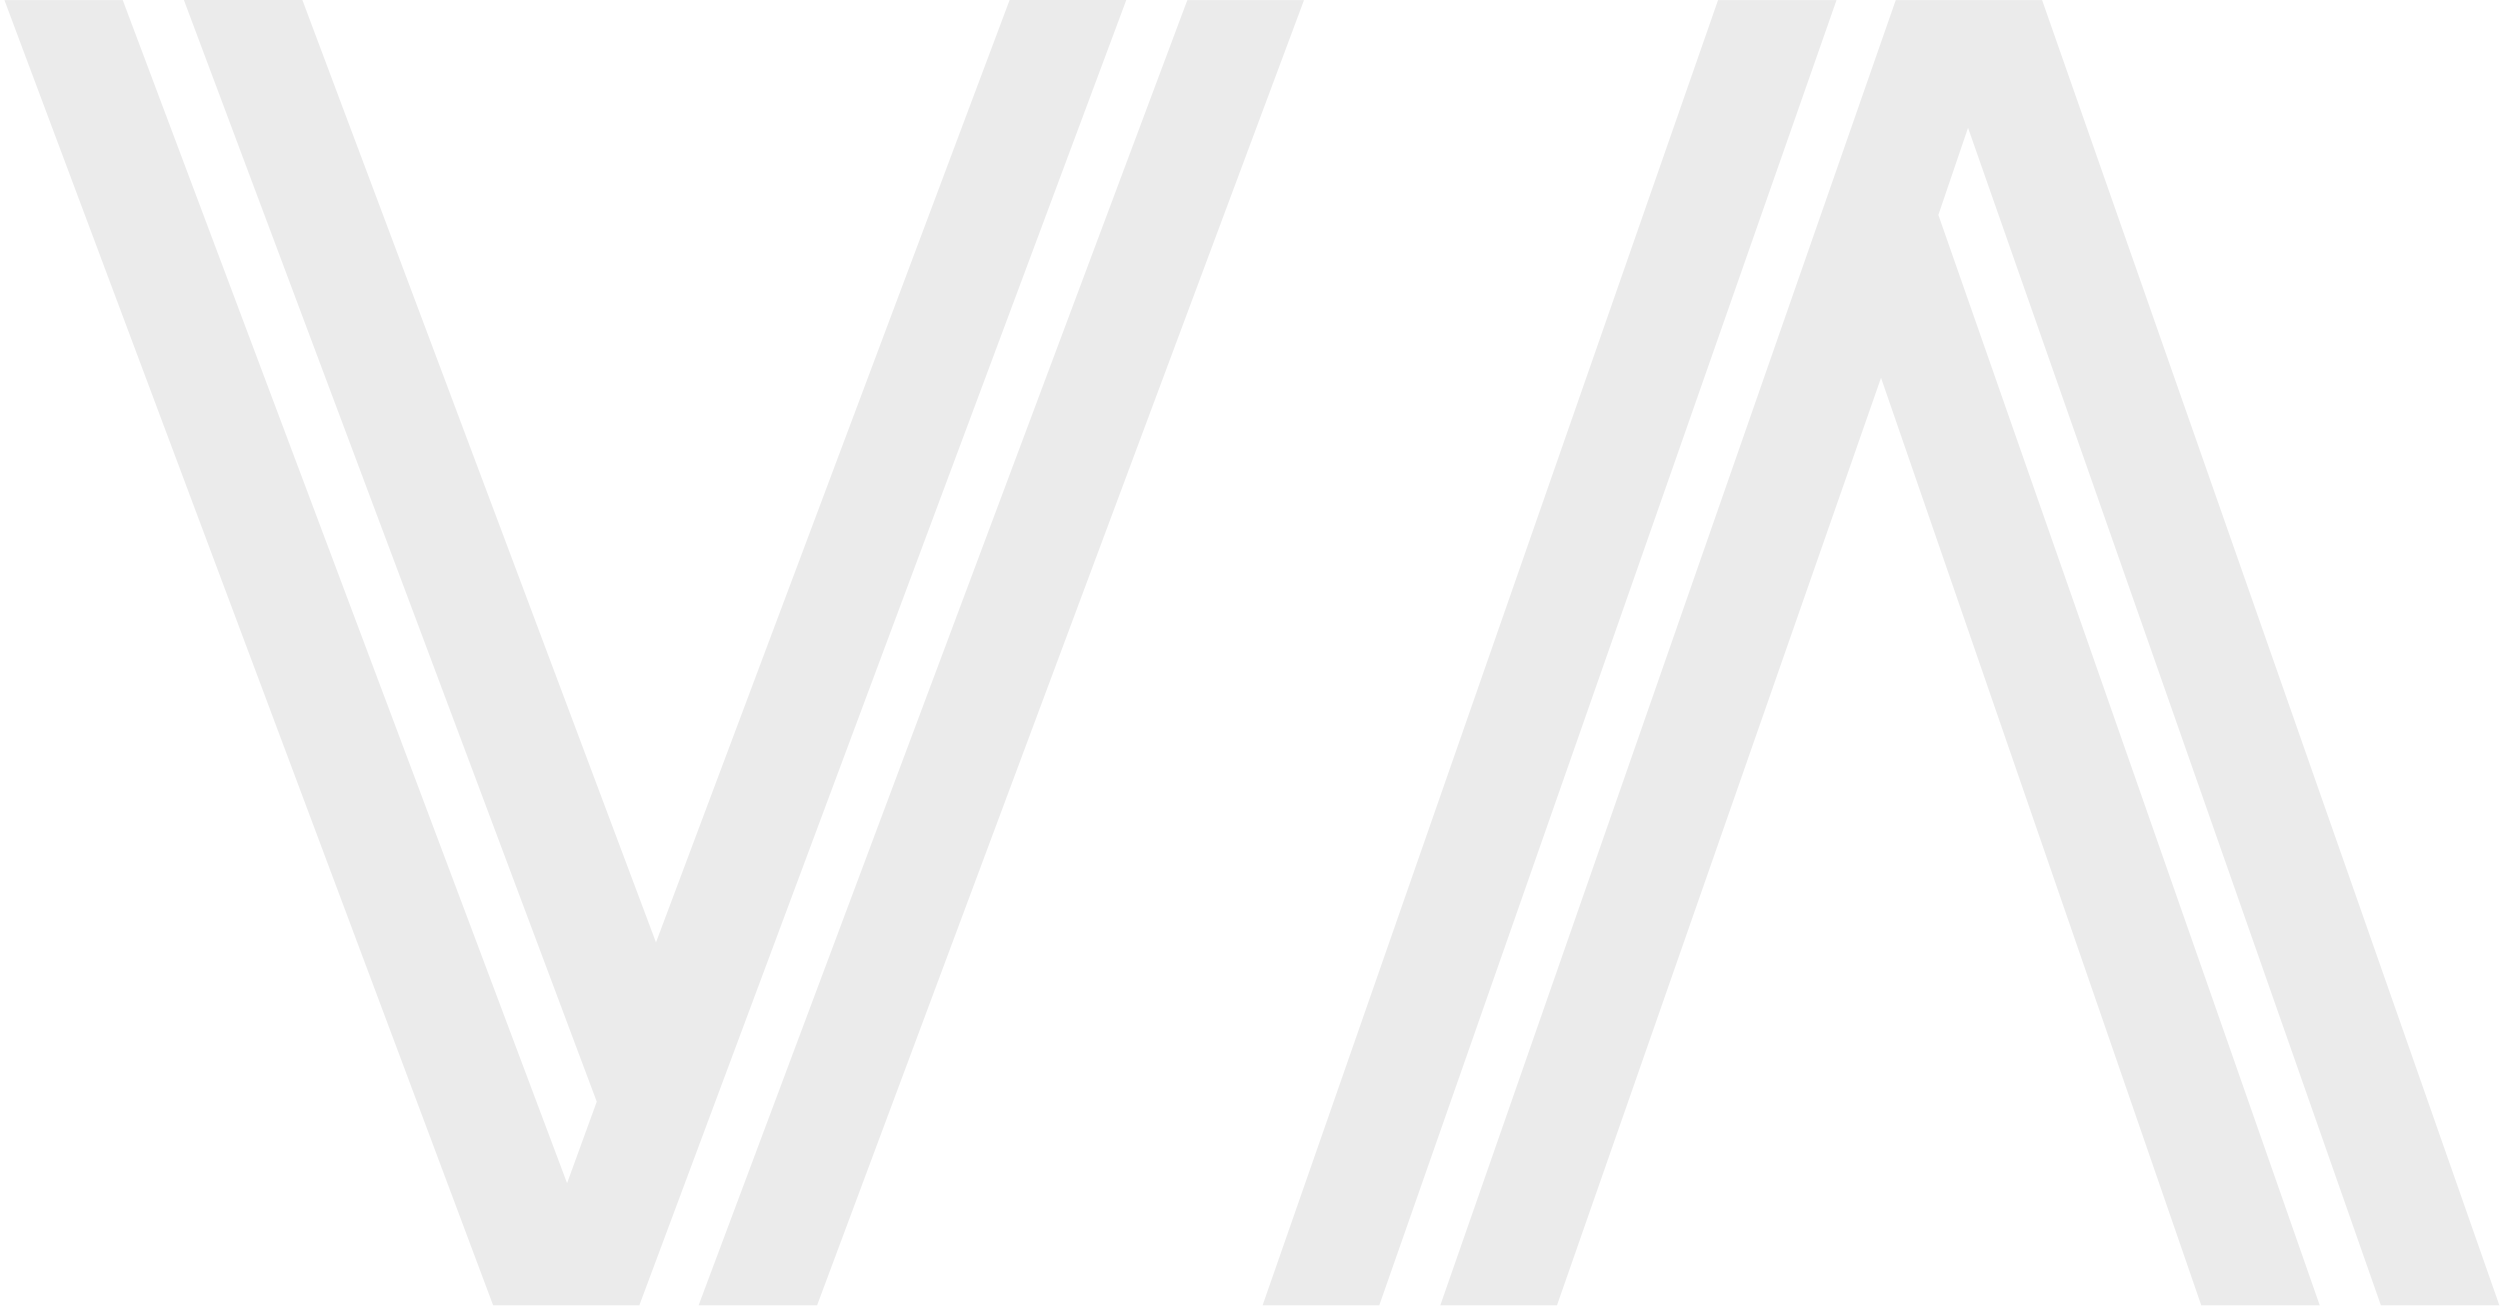 <svg xmlns="http://www.w3.org/2000/svg" version="1.1" xmlns:xlink="http://www.w3.org/1999/xlink" xmlns:svgjs="http://svgjs.dev/svgjs" width="551" height="288"><svg width="551" height="288" viewBox="0 0 551 288" fill="none" xmlns="http://www.w3.org/2000/svg">
<g opacity="0.1" clip-path="url(#clip0_77_497)">
<path d="M0.94 0.023H27.053L124.985 260.772L131.525 242.811L40.529 0H66.641L144.581 207.707L222.521 0H248.236L140.914 287.679H108.683L0.964 0L0.94 0.023ZM180.083 287.702H153.971L261.69 0.023H287.405L180.083 287.702Z" fill="#333333"></path>
<path d="M378.658 0.023L278.272 287.702H303.988L404.77 0.023H378.658Z" fill="#333333"></path>
<path d="M485.162 287.702H511.274L427.215 47.367L433.754 28.168L524.75 287.702H550.863L450.08 0.023H417.825L317.44 287.702H343.156L414.579 83.265L485.162 287.702Z" fill="#333333"></path>
</g>
<defs>
<clipPath id="SvgjsClipPath1006">
<rect width="551" height="288" fill="white"></rect>
</clipPath>
</defs>
</svg><style>@media (prefers-color-scheme: light) { :root { filter: none; } }
@media (prefers-color-scheme: dark) { :root { filter: none; } }
</style></svg>